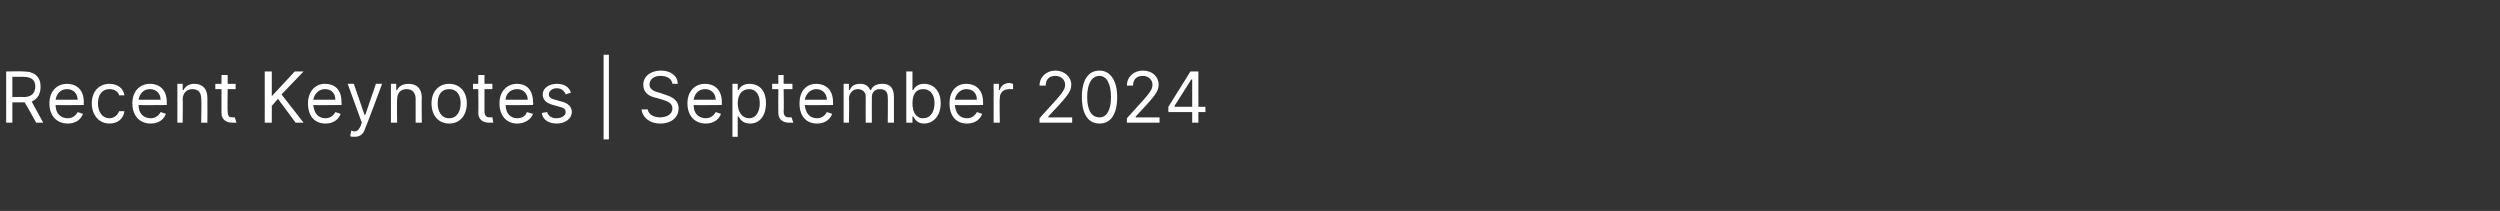 <?xml version="1.0" standalone="no"?><!DOCTYPE svg PUBLIC "-//W3C//DTD SVG 1.1//EN" "http://www.w3.org/Graphics/SVG/1.1/DTD/svg11.dtd"><svg xmlns="http://www.w3.org/2000/svg" version="1.1" width="283.3px" height="23.9px" viewBox="0 -1 283.3 23.9" style="top:-1px"><rect x="0" y="-1" width="283.3" height="23.9" fill="#333333" stroke="none"/><desc>Recent Keynotes | September 2024</desc><defs/><g id="Polygon147792"><path d="m.7 7.1s1.97-.04 2 0c1.3 0 1.9.7 1.9 1.7c0 .8-.3 1.4-1 1.7c-.04-.02 1.3 2.4 1.3 2.4h-.8s-1.27-2.29-1.3-2.3H1.4v2.3h-.7V7.1zm2 2.9C3.6 10 4 9.5 4 8.8c0-.7-.4-1.1-1.4-1.1H1.4v2.3s1.26-.03 1.3 0zm2.9.7c0-1.3.8-2.2 2-2.2c.9 0 1.9.5 1.9 2.1c-.03.04 0 .3 0 .3c0 0-3.19.03-3.2 0c0 1 .6 1.5 1.4 1.5c.5 0 .9-.3 1.1-.7l.6.2c-.2.6-.8 1.1-1.7 1.1c-1.3 0-2.1-.9-2.1-2.3zm3.2-.4c0-.7-.5-1.2-1.2-1.2c-.8 0-1.2.6-1.3 1.2h2.5zm1.6.4c0-1.3.8-2.2 2-2.2c.9 0 1.6.5 1.7 1.3h-.6c-.1-.4-.5-.7-1.1-.7c-.8 0-1.3.6-1.3 1.6c0 1 .5 1.7 1.3 1.7c.5 0 .9-.3 1.1-.8h.6c-.1.8-.7 1.4-1.7 1.4c-1.2 0-2-1-2-2.3zm4.6 0c0-1.3.8-2.2 2-2.2c.9 0 1.9.5 1.9 2.1c-.02.04 0 .3 0 .3c0 0-3.19.03-3.2 0c0 1 .6 1.5 1.4 1.5c.5 0 .9-.3 1.1-.7l.6.2c-.2.6-.8 1.1-1.7 1.1c-1.3 0-2.1-.9-2.1-2.3zm3.2-.4c0-.7-.5-1.2-1.2-1.2c-.8 0-1.2.6-1.3 1.2h2.5zm2.5 2.6h-.6V8.5h.6v.7h.1c.2-.4.6-.7 1.2-.7c.9 0 1.5.5 1.5 1.6c.02.01 0 2.8 0 2.8h-.7s.05-2.75 0-2.7c0-.7-.3-1.1-1-1.1c-.6 0-1.1.4-1.1 1.2c.03-.04 0 2.6 0 2.6zm6-3.8h-.9s-.04 2.53 0 2.5c0 .6.2.7.5.7h.3l.2.6h-.5c-.6 0-1.2-.3-1.2-1.1V9.1h-.7v-.6h.7v-1h.7v1h.9v.6zm3.3-2h.8v2.8l2.6-2.8h1l-2.5 2.6l2.5 3.2h-.9l-2-2.7l-.7.8v1.9h-.8V7.1zm4.9 3.6c0-1.3.8-2.2 1.9-2.2c1 0 1.9.5 1.9 2.1c.02.04 0 .3 0 .3c0 0-3.15.03-3.2 0c.1 1 .6 1.5 1.4 1.5c.5 0 .9-.3 1.1-.7l.6.2c-.2.6-.8 1.1-1.7 1.1c-1.3 0-2-.9-2-2.3zm3.1-.4c0-.7-.4-1.2-1.2-1.2c-.7 0-1.2.6-1.3 1.2h2.5zm1.7 4.1l.1-.6c.5.2.8.1 1.1-.6c-.03.05.1-.3.1-.3l-1.6-4.4h.7l1.2 3.5h.1l1.2-3.5h.7s-1.86 5.02-1.9 5c-.2.7-.6 1-1.2 1c-.3 0-.5 0-.5-.1zm5.3-1.5h-.7V8.5h.6v.7h.1c.2-.4.6-.7 1.3-.7c.9 0 1.5.5 1.5 1.6c-.04.01 0 2.8 0 2.8h-.7v-2.7c0-.7-.4-1.1-1-1.1c-.7 0-1.1.4-1.1 1.2c-.03-.04 0 2.6 0 2.6zm3.9-2.2c0-1.3.8-2.2 2-2.2c1.2 0 2 .9 2 2.2c0 1.4-.8 2.3-2 2.3c-1.2 0-2-.9-2-2.3zm3.3 0c0-.9-.4-1.6-1.3-1.6c-.9 0-1.3.7-1.3 1.6c0 .9.4 1.7 1.3 1.7c.9 0 1.3-.8 1.3-1.7zm3.6-1.6h-.9v2.5c0 .6.3.7.6.7h.3l.1.6h-.5c-.6 0-1.2-.3-1.2-1.1c.03.01 0-2.7 0-2.7h-.6v-.6h.6v-1h.7v1h.9v.6zm.8 1.6c0-1.3.8-2.2 2-2.2c.9 0 1.8.5 1.8 2.1c.05.04 0 .3 0 .3c0 0-3.12.03-3.1 0c0 1 .6 1.5 1.3 1.5c.6 0 1-.3 1.1-.7l.7.2c-.2.6-.9 1.1-1.8 1.1c-1.2 0-2-.9-2-2.3zm3.2-.4c0-.7-.5-1.2-1.2-1.2c-.8 0-1.3.6-1.3 1.2h2.5zm4.3-.6c-.1-.3-.4-.7-1-.7c-.5 0-.9.3-.9.7c0 .3.2.5.7.6l.7.2c.8.2 1.2.6 1.2 1.2c0 .7-.7 1.3-1.7 1.3c-.9 0-1.6-.4-1.7-1.2l.6-.1c.1.4.5.7 1 .7c.7 0 1.1-.3 1.1-.7c0-.3-.2-.5-.7-.6l-.7-.2c-.8-.2-1.2-.6-1.2-1.2c0-.7.7-1.2 1.6-1.2c.9 0 1.4.4 1.6 1l-.6.2zm4.9 5.1h-.6V5.2h.6v9.6zm5.8-7.2c-.7 0-1.2.4-1.2 1c0 .6.7.8 1.1.9l.6.2c.6.2 1.6.5 1.6 1.6c0 .9-.7 1.7-2.1 1.7c-1.2 0-2-.7-2.1-1.6h.7c.1.6.7.9 1.4.9c.8 0 1.4-.4 1.4-1c0-.6-.5-.8-1.1-1l-.7-.2c-1-.2-1.5-.7-1.5-1.5c0-1 .9-1.6 2-1.6c1.1 0 1.9.6 1.9 1.5h-.6c-.1-.6-.6-.9-1.4-.9zm3.1 3.1c0-1.3.8-2.2 2-2.2c.9 0 1.9.5 1.9 2.1c-.02.04 0 .3 0 .3c0 0-3.19.03-3.2 0c0 1 .6 1.5 1.4 1.5c.5 0 .9-.3 1.1-.7l.6.2c-.2.6-.8 1.1-1.7 1.1c-1.3 0-2.1-.9-2.1-2.3zm3.2-.4c0-.7-.5-1.2-1.2-1.2c-.8 0-1.2.6-1.3 1.2h2.5zM83 8.5h.6v.7h.1c.1-.2.4-.7 1.2-.7c1.2 0 1.9.8 1.9 2.2c0 1.4-.7 2.3-1.8 2.3c-.9 0-1.2-.6-1.3-.8h-.1v2.3h-.6v-6zm1.9 3.9c.8 0 1.2-.8 1.2-1.7c0-.9-.4-1.6-1.2-1.6c-.8 0-1.3.6-1.3 1.6c0 1 .5 1.7 1.3 1.7zm4.9-3.3h-1s.05 2.53 0 2.5c0 .6.3.7.6.7h.3l.2.6h-.5c-.6 0-1.2-.3-1.2-1.1c-.02.01 0-2.7 0-2.7h-.7v-.6h.7v-1h.6v1h1v.6zm.8 1.6c0-1.3.7-2.2 1.9-2.2c.9 0 1.9.5 1.9 2.1v.3s-3.17.03-3.2 0c.1 1 .6 1.5 1.4 1.5c.5 0 .9-.3 1.1-.7l.6.2c-.2.6-.8 1.1-1.7 1.1c-1.3 0-2-.9-2-2.3zm3.1-.4c0-.7-.5-1.2-1.2-1.2c-.7 0-1.2.6-1.3 1.2h2.5zm1.9-1.8h.6v.7h.1c.2-.5.6-.7 1.2-.7c.5 0 .9.2 1.1.7h.1c.2-.5.7-.7 1.3-.7c.8 0 1.3.4 1.3 1.5v2.9h-.7s.03-2.94 0-2.9c0-.7-.4-.9-.9-.9c-.6 0-.9.4-.9.9c-.02.04 0 2.9 0 2.9h-.7v-3c0-.5-.4-.8-.9-.8c-.5 0-1 .4-1 1.1c.05-.05 0 2.7 0 2.7h-.6V8.5zm7.1-1.4h.7v2.1h.1c.1-.2.4-.7 1.2-.7c1.1 0 1.9.8 1.9 2.2c0 1.4-.8 2.3-1.9 2.3c-.8 0-1.1-.6-1.2-.8h-.1v.7h-.7V7.1zm1.9 5.3c.9 0 1.3-.8 1.3-1.7c0-.9-.4-1.6-1.3-1.6c-.8 0-1.2.6-1.2 1.6c0 1 .4 1.7 1.2 1.7zm3-1.7c0-1.3.7-2.2 1.9-2.2c.9 0 1.9.5 1.9 2.1v.3s-3.17.03-3.2 0c.1 1 .6 1.5 1.4 1.5c.5 0 .9-.3 1.1-.7l.6.2c-.2.6-.8 1.1-1.7 1.1c-1.3 0-2-.9-2-2.3zm3.1-.4c0-.7-.4-1.2-1.2-1.2c-.7 0-1.2.6-1.3 1.2h2.5zm1.9-1.8h.6v.7s.08-.02.1 0c.1-.5.6-.8 1.1-.8c.1 0 .3.1.4.1v.6h-.4c-.7 0-1.1.4-1.1 1c-.05.02 0 2.8 0 2.8h-.7V8.5zm5.2 3.9l1.9-2.1c.7-.8 1-1.2 1-1.7c0-.6-.5-1-1.1-1c-.7 0-1.1.4-1.1 1.1h-.7c0-1 .8-1.7 1.8-1.7c1 0 1.8.7 1.8 1.6c0 .6-.3 1.1-1.3 2.2c-.03.01-1.3 1.4-1.3 1.4v.1h2.7v.6h-3.7v-.5zm4.8-2.4c0-1.9.7-3 2-3c1.2 0 2 1.1 2 3c0 1.9-.7 3-2 3c-1.3 0-2-1.1-2-3zm3.3 0c0-1.5-.5-2.4-1.3-2.4c-.9 0-1.4.9-1.4 2.4c0 1.5.5 2.3 1.4 2.3c.8 0 1.3-.8 1.3-2.3zm1.8 2.4l1.9-2.1c.7-.8 1-1.2 1-1.7c0-.6-.5-1-1.1-1c-.7 0-1.1.4-1.1 1.1h-.7c0-1 .8-1.7 1.8-1.7c1.1 0 1.8.7 1.8 1.6c0 .6-.3 1.1-1.3 2.2l-1.3 1.4v.1h2.7v.6h-3.7v-.5zm4.7-1.3l2.5-4h.9v4h.8v.6h-.8v1.2h-.7v-1.2h-2.7v-.6zm2.7-3.1h-.1l-1.9 3v.1h2V8z" stroke="none" fill="#fff"/></g></svg>